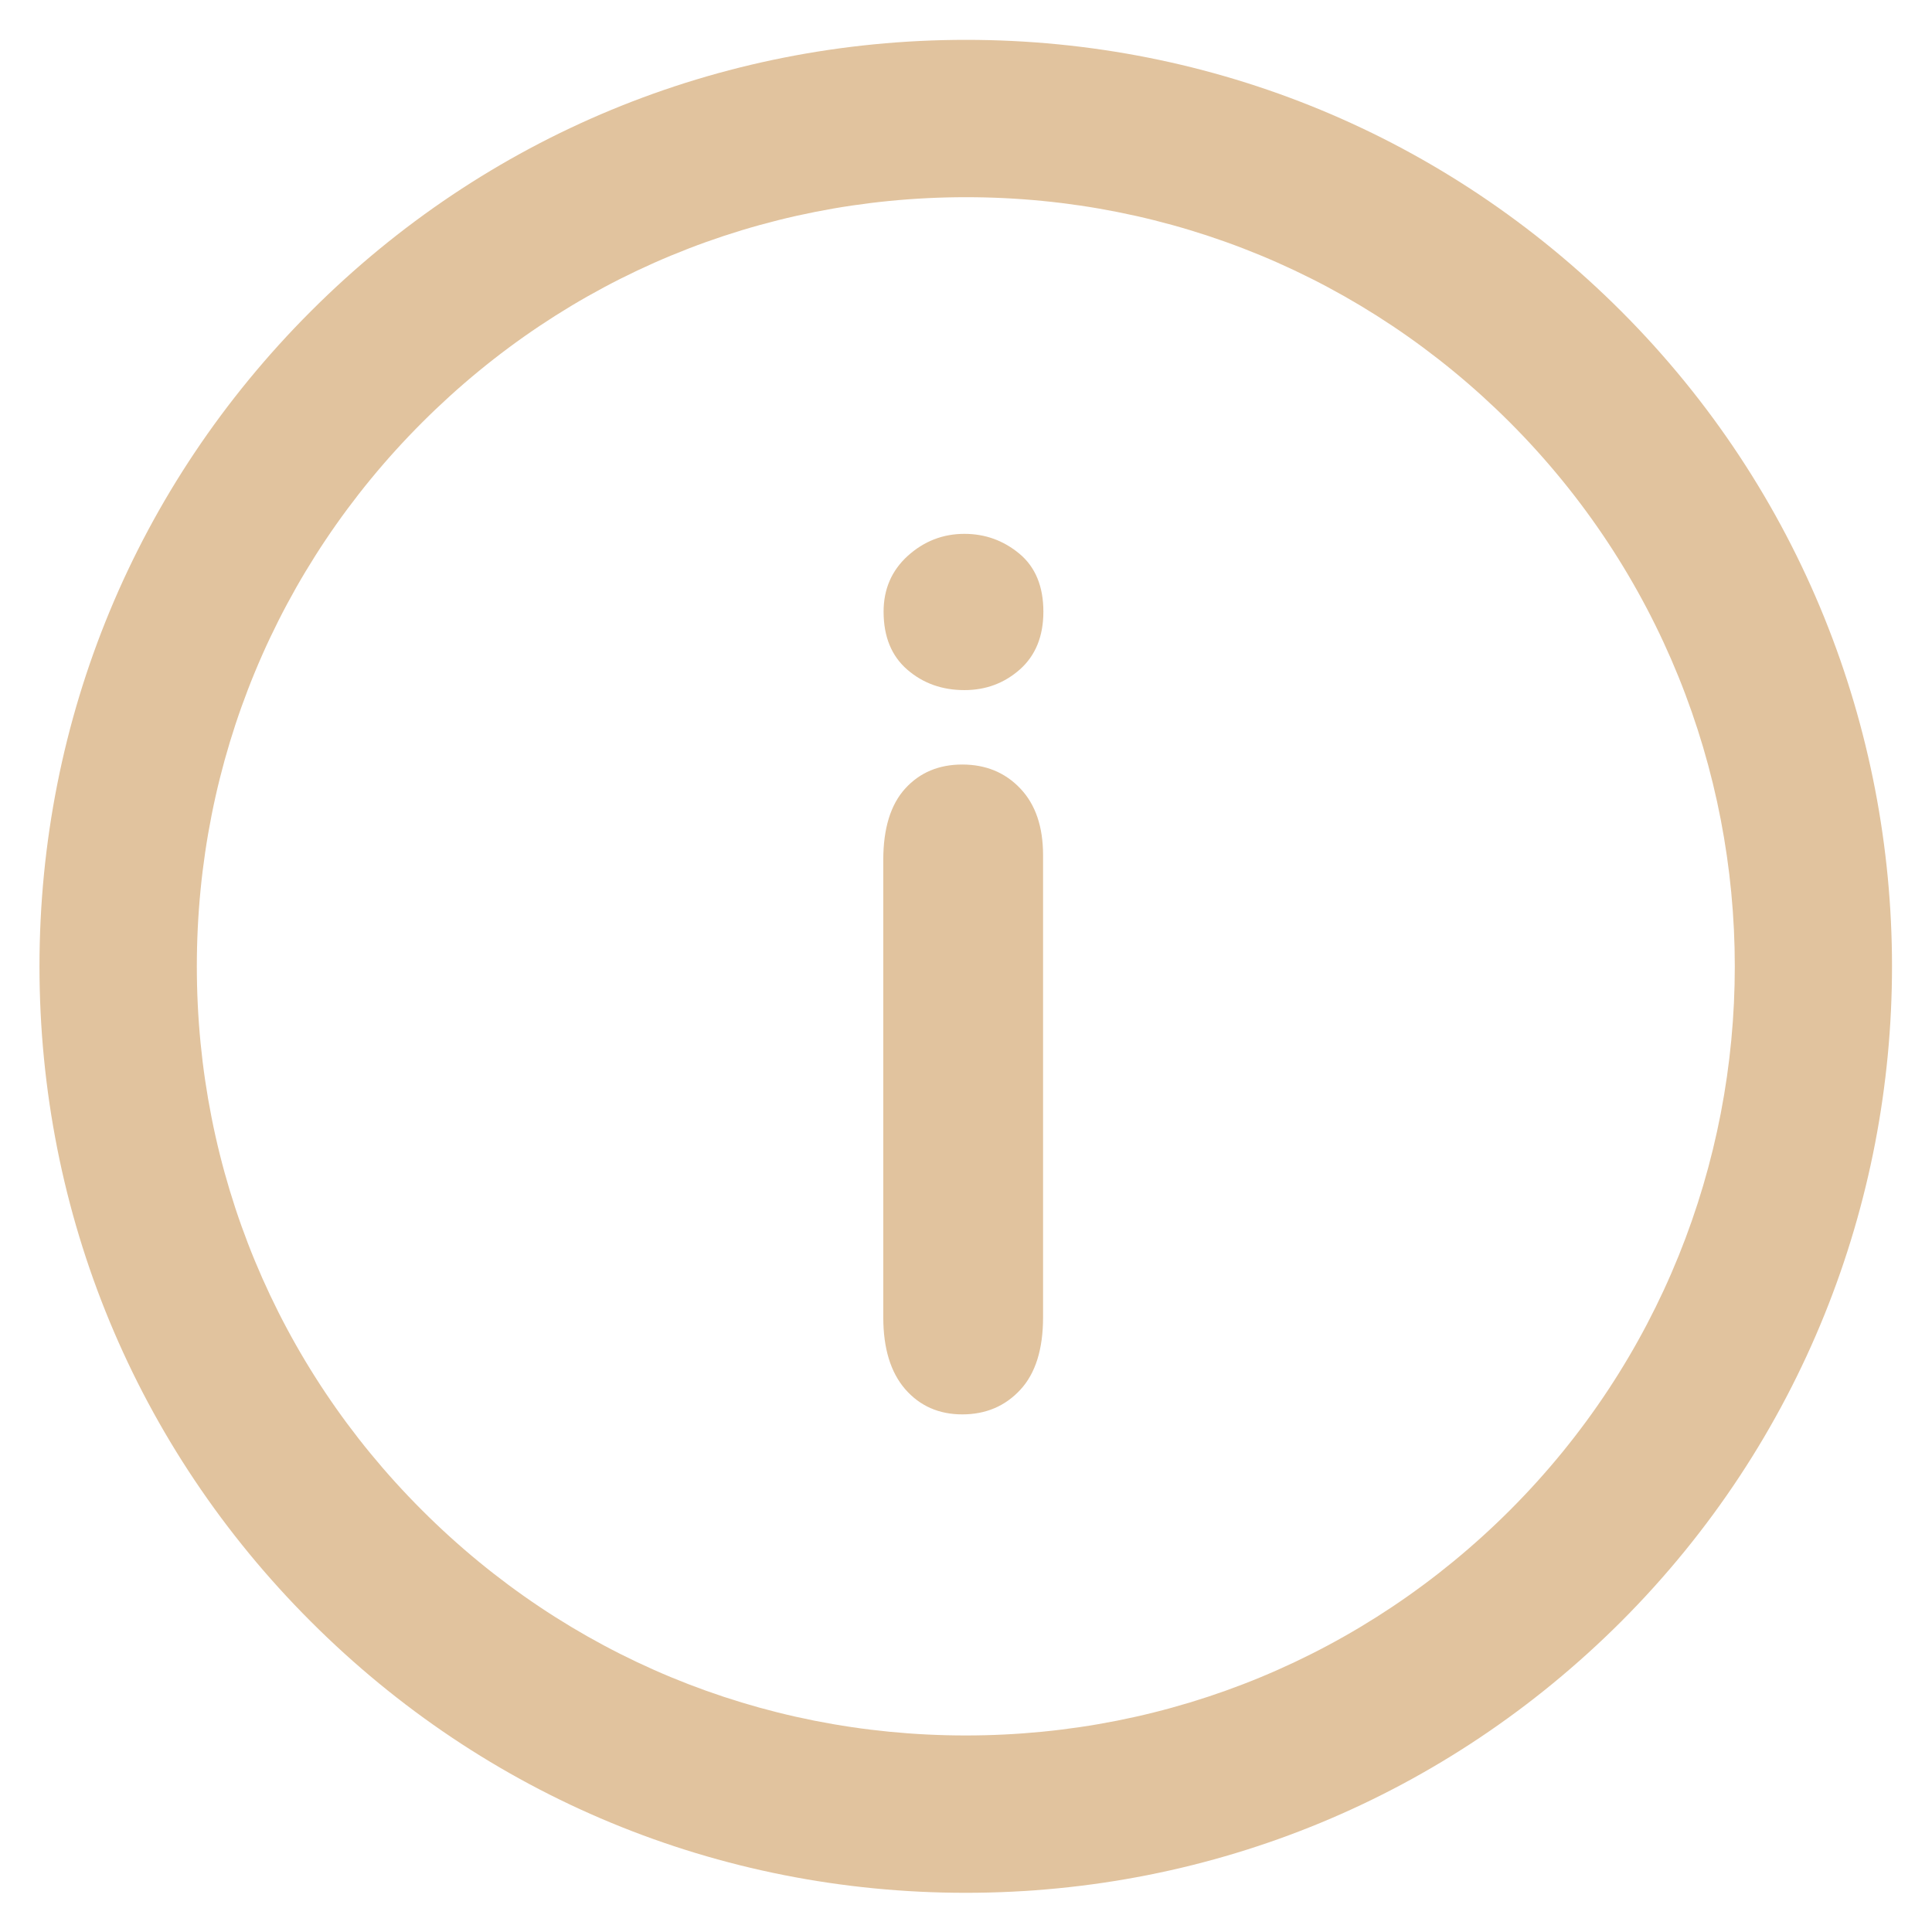 <svg xmlns="http://www.w3.org/2000/svg" viewBox="0 0 32.734 32.734"><defs><clipPath id="0"><path d="m0 23.552h23.547v-23.552h-23.547"/></clipPath></defs><g transform="matrix(1.333 0 0-1.333.669 32.07)" fill="#e1c39e"><g clip-path="url(#0)"><path d="m0 0v-5.872c0-.406-.096-.714-.289-.922-.193-.209-.44-.313-.738-.313-.297 0-.539.107-.725.32-.185.213-.279.518-.279.915v5.812c0 .402.094.705.279.908.186.204.428.305.725.305.298 0 .545-.101.738-.305.193-.203.289-.486.289-.848m-1 2.099c-.283 0-.525.086-.726.26-.2.173-.301.419-.301.737 0 .287.103.524.308.71.207.186.446.279.719.279.264 0 .496-.084.699-.252.203-.169.305-.415.305-.737 0-.313-.1-.557-.297-.733-.199-.176-.433-.264-.707-.264" transform="translate(12.756 13.188)"/><path d="m0 0c-2.611 0-5.066-1.017-6.912-2.862-1.848-1.847-2.865-4.303-2.865-6.914 0-2.613 1.015-5.068 2.863-6.914 1.846-1.846 4.299-2.862 6.91-2.862 2.613 0 5.07 1.017 6.918 2.864 3.811 3.812 3.809 10.01-.002 13.826-1.846 1.845-4.301 2.862-6.912 2.862m-.004-21.552c-3.144 0-6.101 1.224-8.324 3.448-2.225 2.223-3.449 5.181-3.449 8.328 0 3.146 1.226 6.104 3.451 8.328 2.222 2.223 5.18 3.448 8.326 3.448 3.145 0 6.102-1.225 8.326-3.448 4.59-4.591 4.592-12.06.002-16.655-2.226-2.224-5.183-3.449-8.332-3.449" transform="translate(11.777 21.552)"/></g></g></svg>